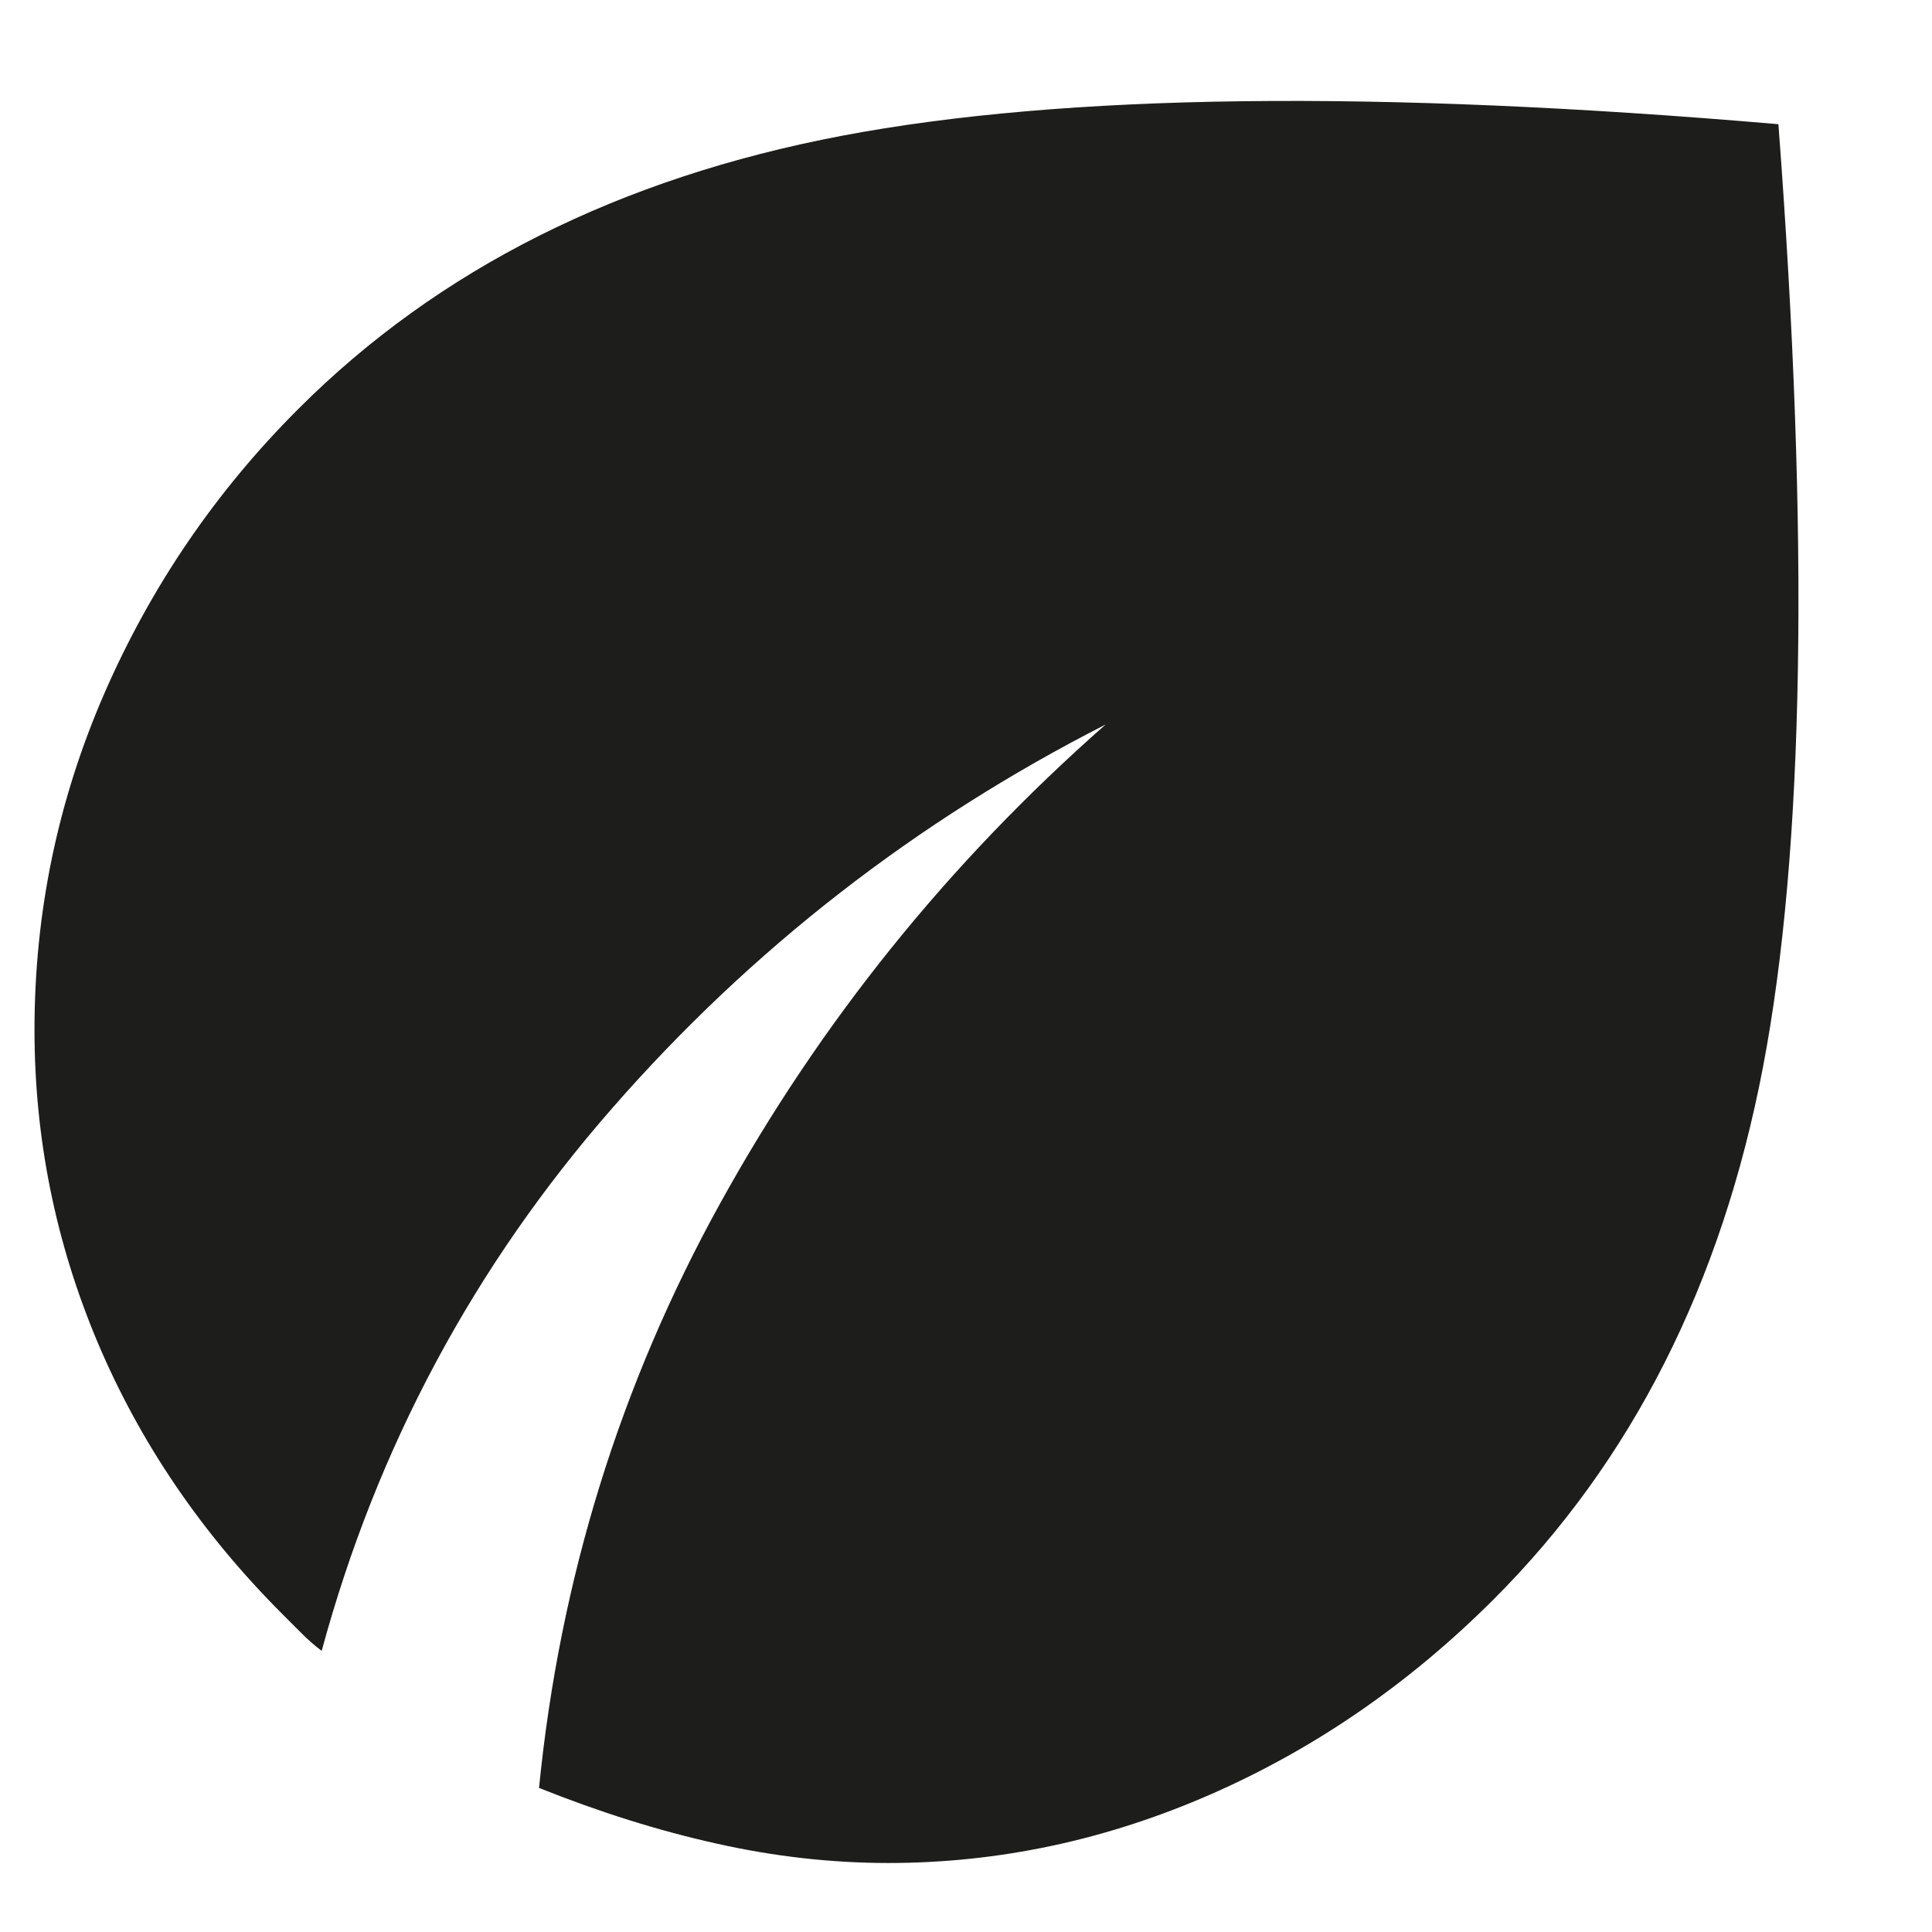 <svg xmlns="http://www.w3.org/2000/svg" fill="none" viewBox="0 0 14 14" height="14" width="14">
<path fill="#1D1D1B" d="M6.438 13.5C6.025 13.5 5.609 13.453 5.191 13.359C4.772 13.266 4.344 13.131 3.906 12.956C4.056 11.444 4.494 10.031 5.219 8.719C5.944 7.406 6.875 6.25 8.012 5.25C6.638 5.95 5.447 6.875 4.441 8.025C3.434 9.175 2.731 10.488 2.331 11.963C2.281 11.925 2.234 11.884 2.191 11.841L2.05 11.7C1.462 11.113 1.016 10.456 0.709 9.731C0.403 9.006 0.25 8.25 0.25 7.462C0.25 6.612 0.419 5.8 0.756 5.025C1.094 4.25 1.562 3.562 2.163 2.962C3.175 1.95 4.487 1.291 6.1 0.984C7.713 0.678 9.975 0.65 12.887 0.9C13.113 3.887 13.075 6.166 12.775 7.734C12.475 9.303 11.825 10.588 10.825 11.588C10.213 12.2 9.528 12.672 8.772 13.003C8.016 13.334 7.237 13.5 6.438 13.5Z"></path>
</svg>
